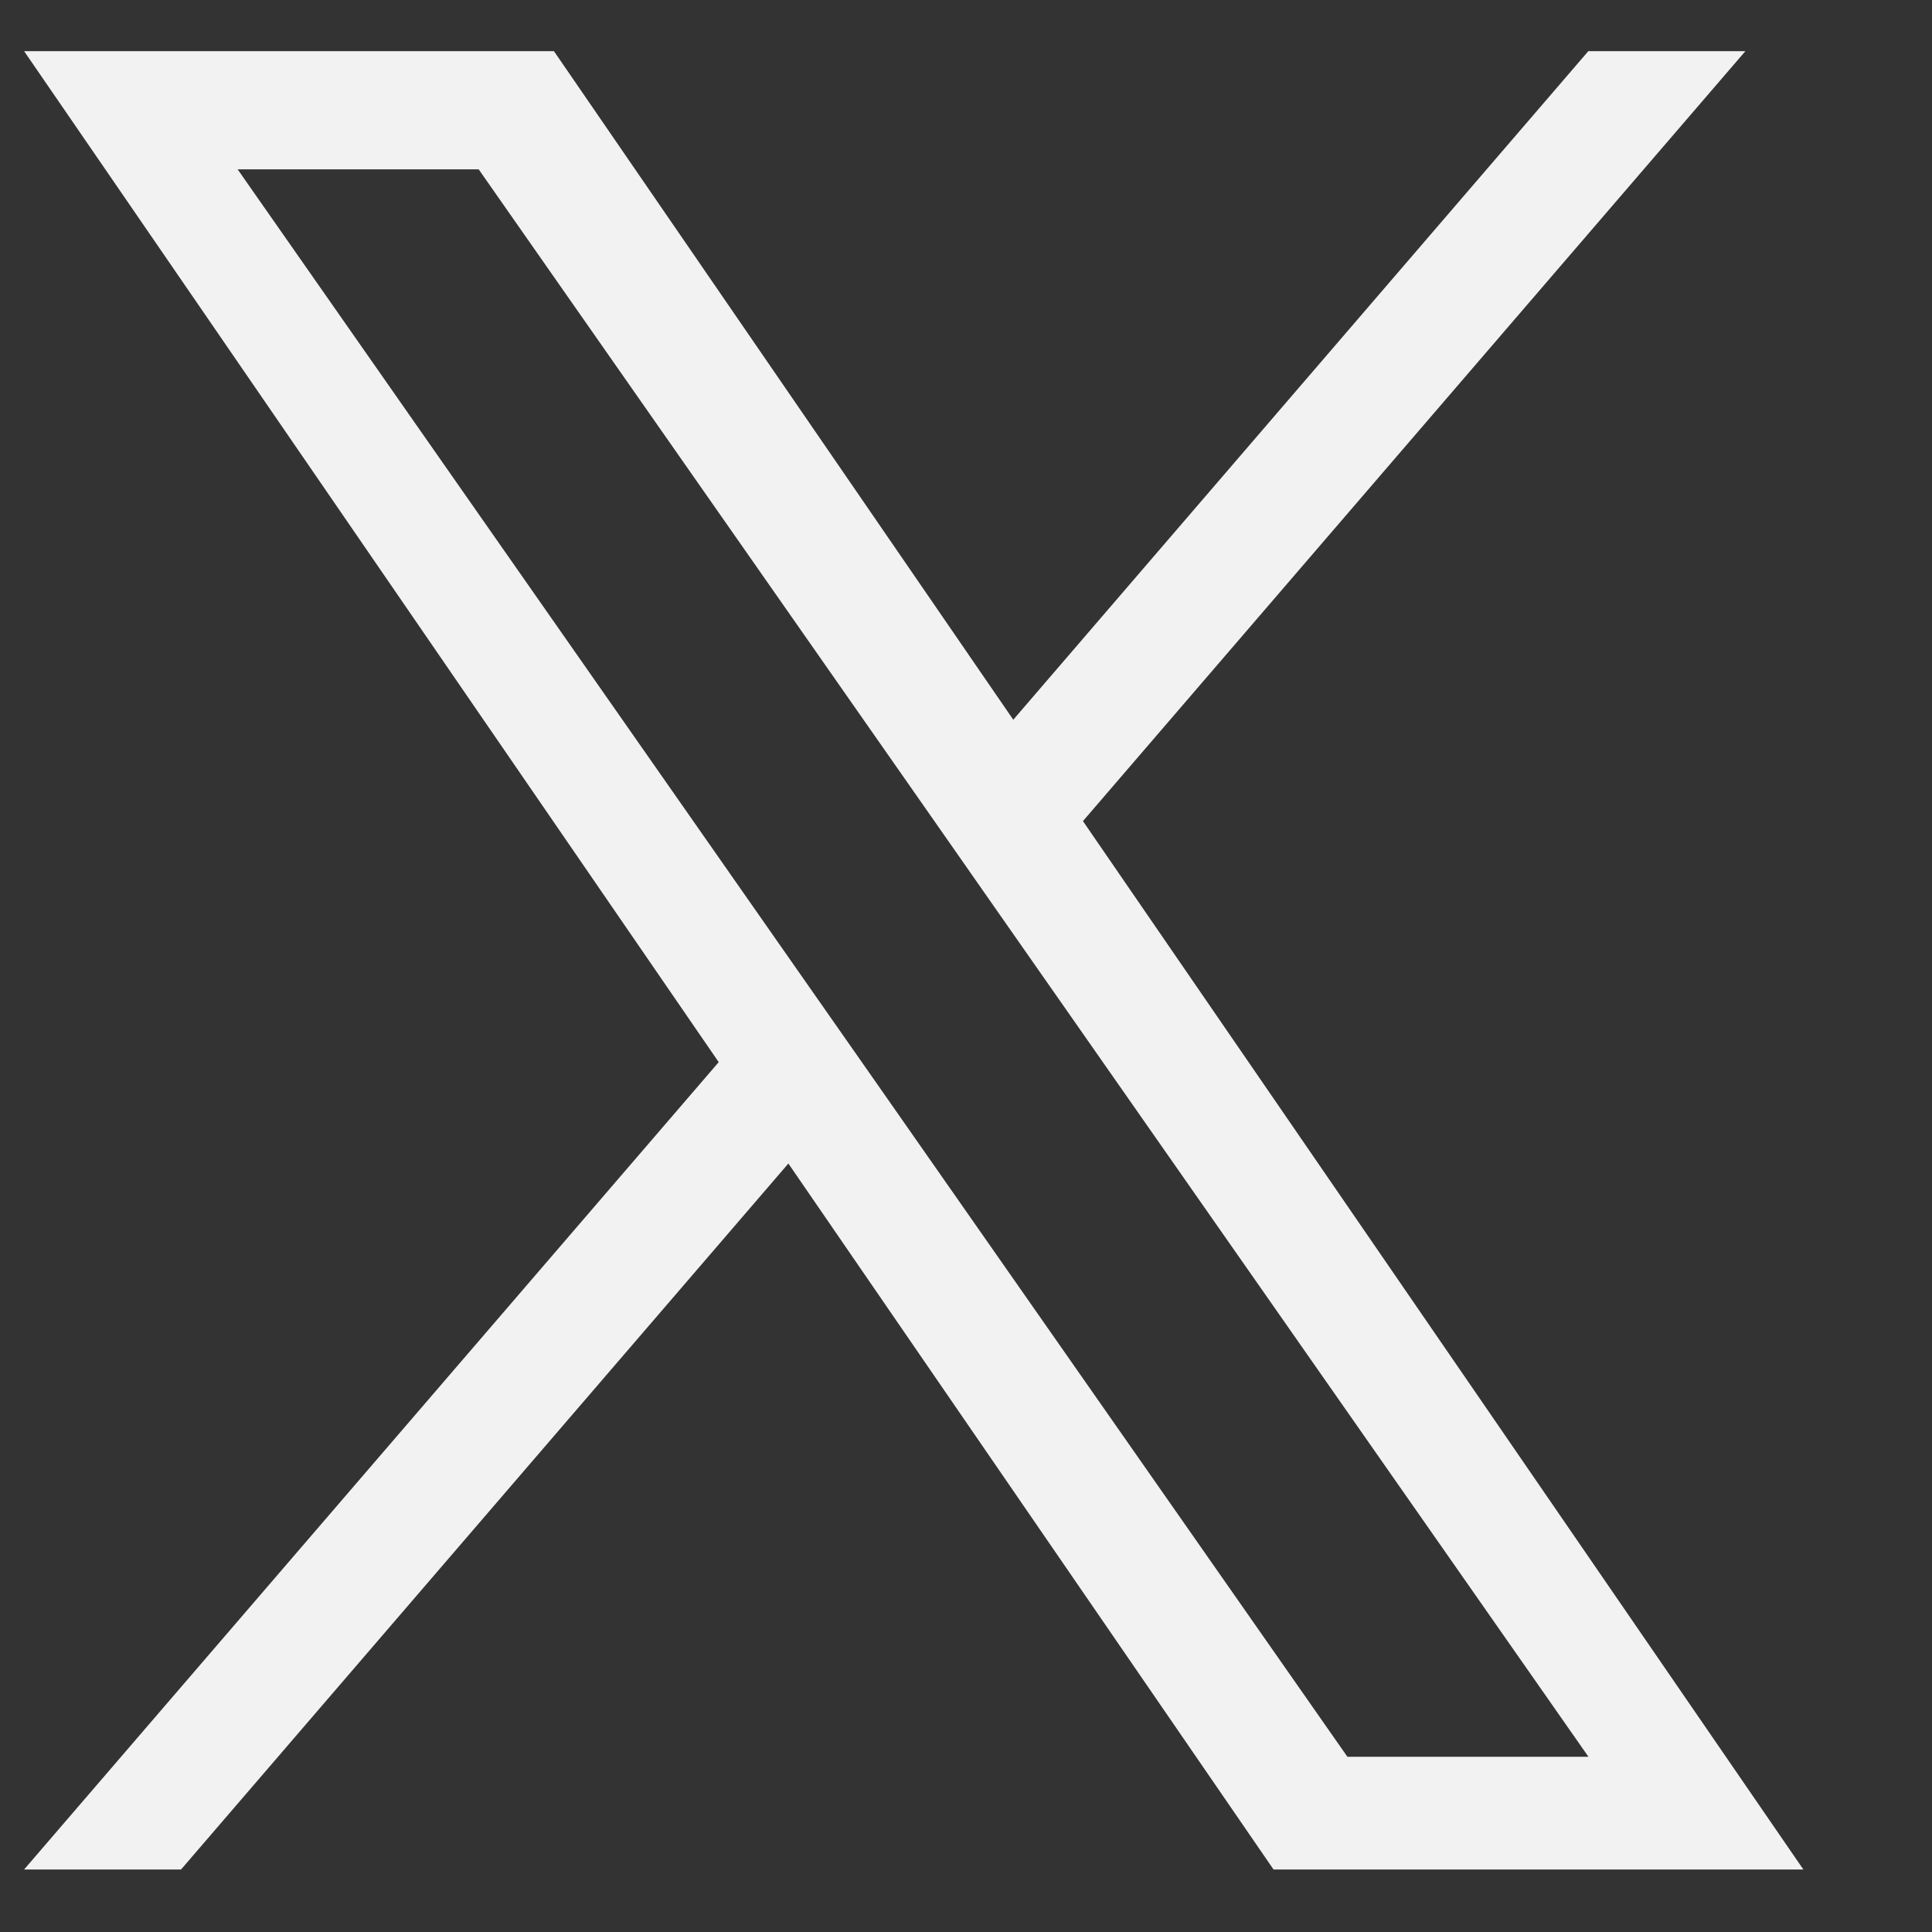 <svg width="17" height="17" viewBox="0 0 17 17" fill="none" xmlns="http://www.w3.org/2000/svg">
<rect x="0" y="0" width="17" height="17" fill="#333333" stroke="none"/>
<g clip-path="url(#clip0_3072_37824)">
<path d="M9.529 7.225L15.358 0.45H13.976L8.916 6.333L4.874 0.45H0.212L6.324 9.346L0.212 16.45H1.593L6.937 10.238L11.206 16.45H15.868L9.529 7.225H9.529ZM7.638 9.424L7.018 8.538L2.091 1.49H4.212L8.189 7.178L8.808 8.064L13.977 15.458H11.856L7.638 9.424V9.424Z" fill="#F2F2F2"/>
</g>
<defs>
<clipPath id="clip0_3072_37824">
<rect width="16" height="16" fill="white" transform="translate(0.04 0.45)"/>
</clipPath>
</defs>
</svg>
